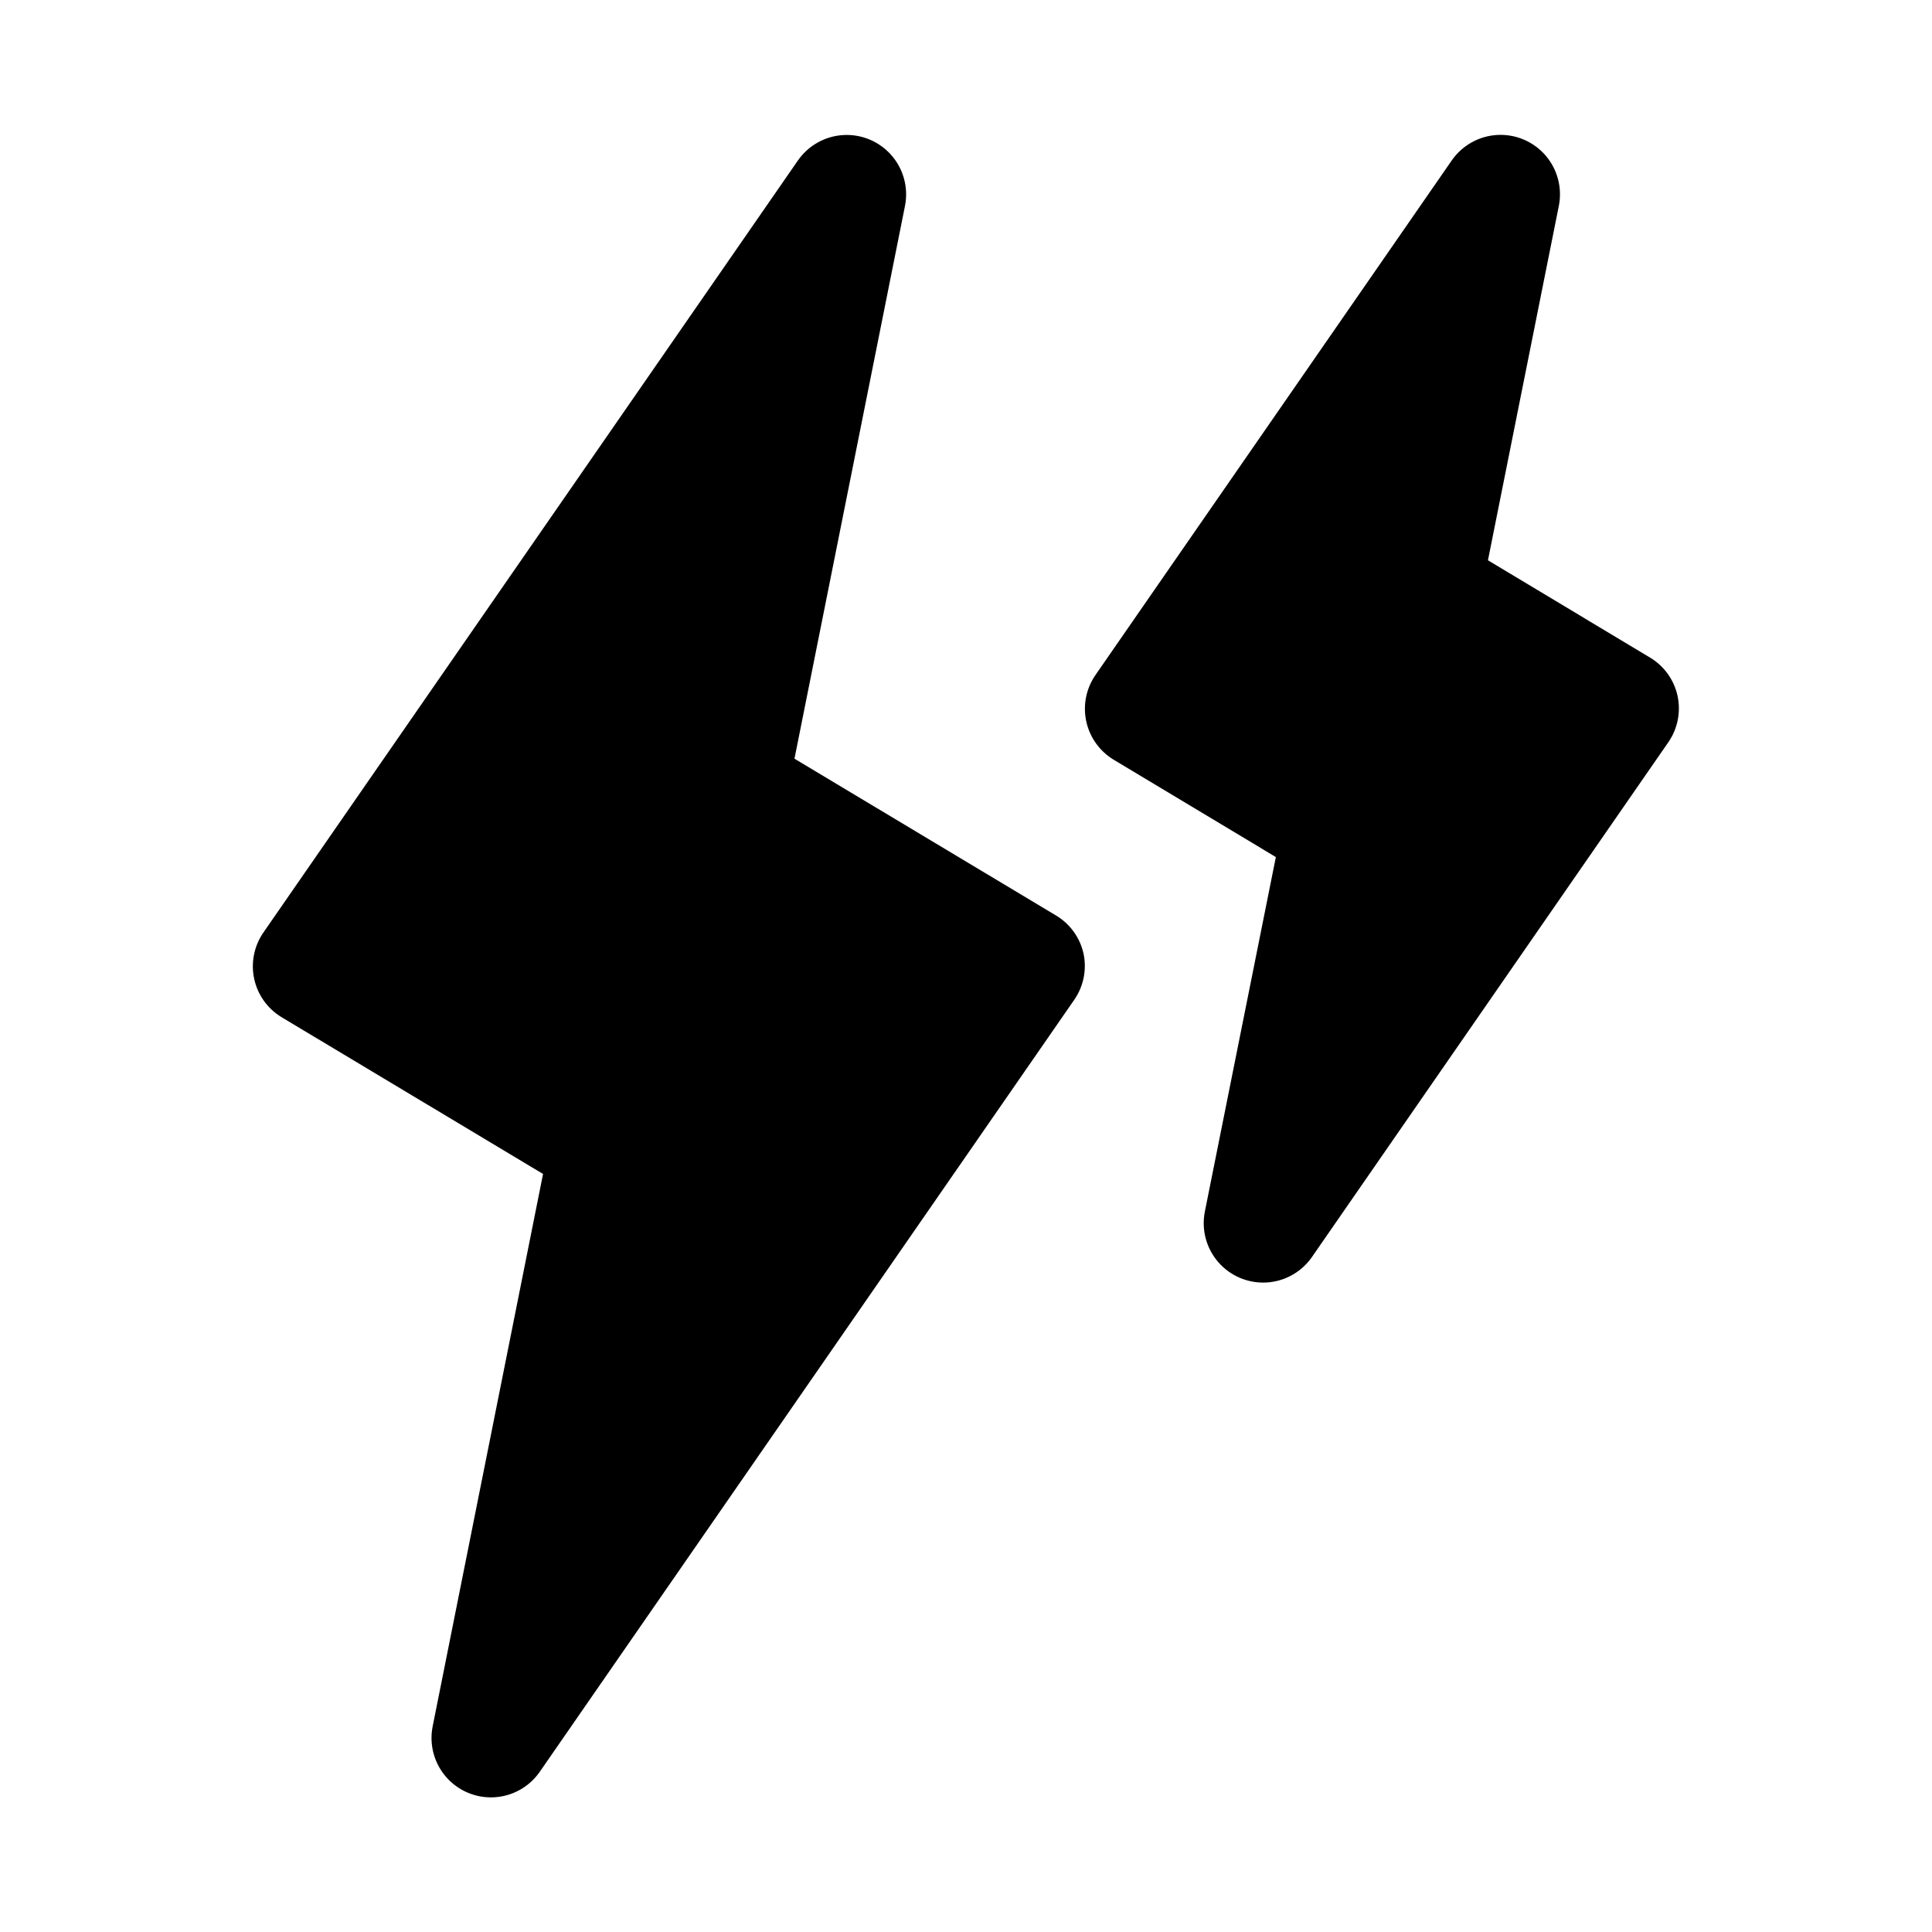 <?xml version="1.0" encoding="UTF-8"?>
<!-- Uploaded to: ICON Repo, www.iconrepo.com, Generator: ICON Repo Mixer Tools -->
<svg fill="#000000" width="800px" height="800px" version="1.1" viewBox="144 144 512 512" xmlns="http://www.w3.org/2000/svg">
 <path d="m431.14 396.68c0.914 4.258 0.023 8.703-2.457 12.281l-141.7 204.67c-2.785 3.961-7.234 6.422-12.07 6.672-4.836 0.25-9.52-1.738-12.695-5.394-3.176-3.652-4.496-8.566-3.574-13.32l29.27-146.48-69.273-41.531c-3.731-2.242-6.363-5.926-7.281-10.18-0.914-4.254-0.027-8.695 2.445-12.273l141.7-204.67c2.785-3.961 7.238-6.422 12.074-6.672s9.516 1.742 12.691 5.394c3.18 3.656 4.496 8.57 3.574 13.324l-29.301 146.56 69.273 41.531h0.004c3.723 2.211 6.371 5.863 7.32 10.09zm157.44-68.219c-0.918-4.258-3.559-7.945-7.289-10.188l-42.969-25.789 18.801-94.004c0.918-4.754-0.398-9.668-3.574-13.324-3.176-3.652-7.859-5.644-12.695-5.394-4.836 0.25-9.285 2.711-12.07 6.672l-94.465 136.44c-2.481 3.578-3.367 8.027-2.453 12.281 0.918 4.258 3.555 7.945 7.285 10.188l42.965 25.789-18.828 94.008c-0.926 4.754 0.387 9.672 3.562 13.332 3.176 3.66 7.859 5.652 12.699 5.406 4.84-0.25 9.293-2.715 12.078-6.68l94.465-136.45c2.492-3.574 3.391-8.02 2.488-12.281z"/>
</svg>